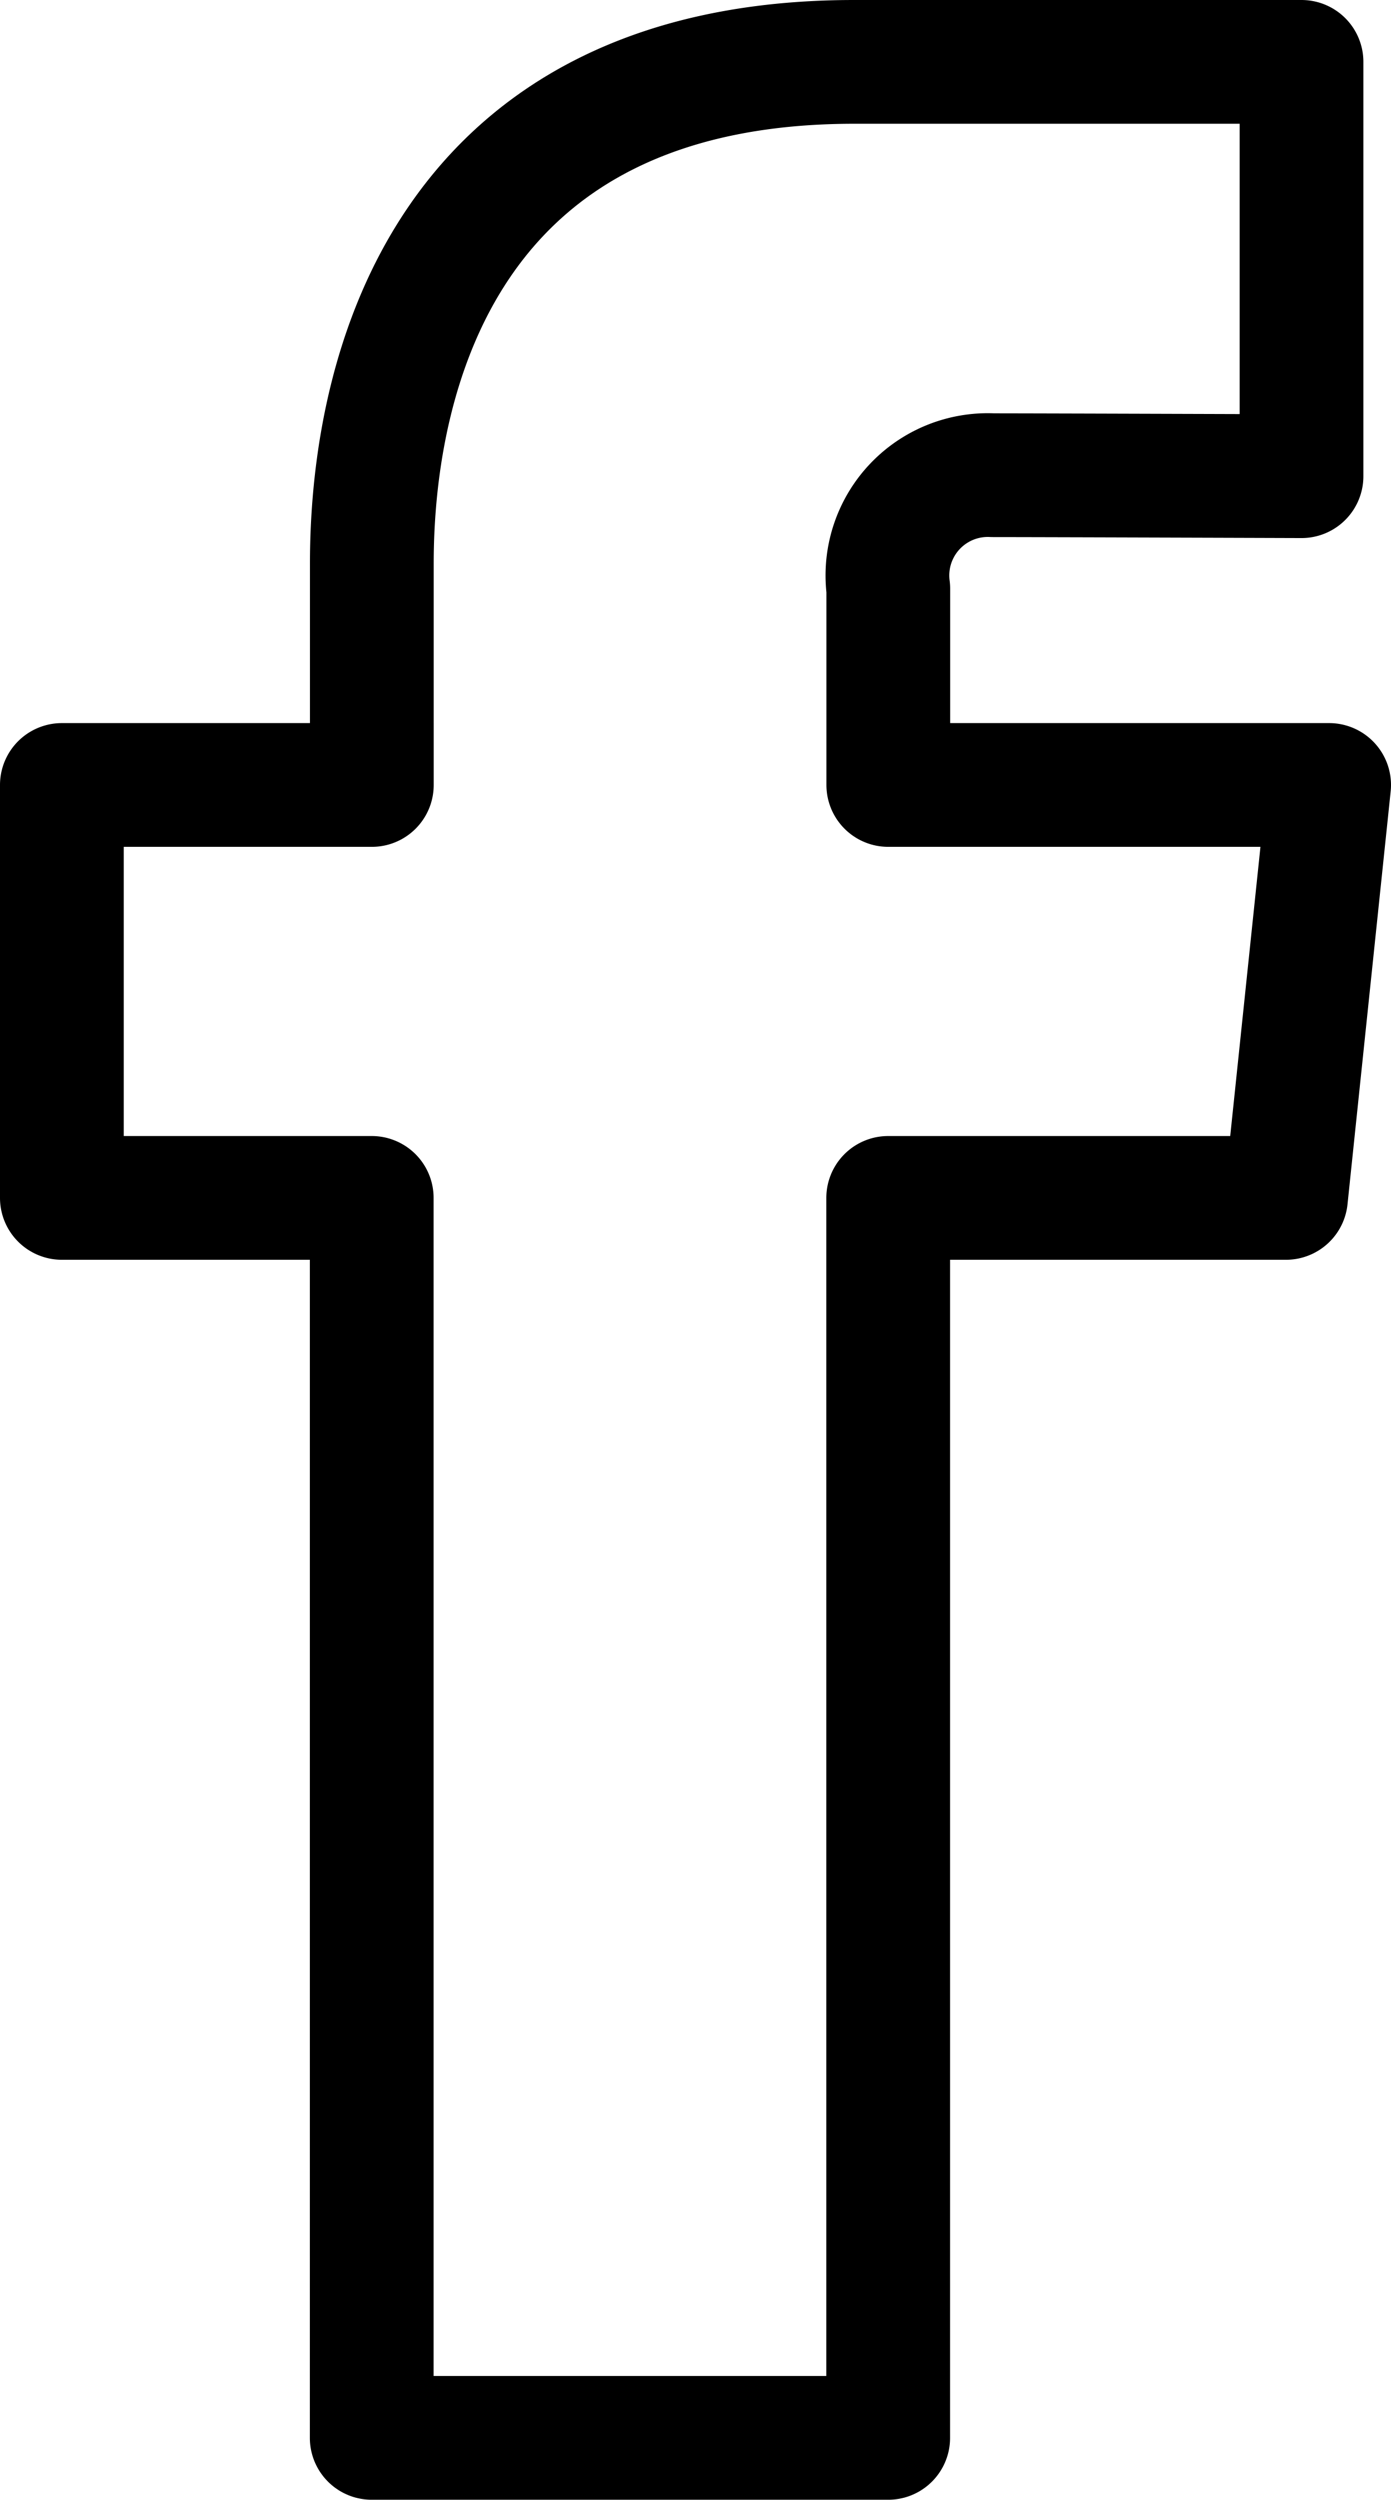<?xml version="1.0" encoding="UTF-8"?>
<svg xmlns="http://www.w3.org/2000/svg" width="14.051" height="25.25" viewBox="0 0 14.051 25.25">
  <path id="Pfad_41" data-name="Pfad 41" d="M19.676,7.929H15.223V5.947A1.014,1.014,0,0,1,16.279,4.8c.436,0,3.118.01,3.118.01V.625H14.88c-4.1,0-4.874,3.1-4.874,5.066V7.929H6.875V12.1h3.13V24.625h5.217V12.1h4.018Z" transform="translate(-6.25)" fill="none" stroke="#000" stroke-linecap="round" stroke-linejoin="round" stroke-width="1.25"></path>
</svg>

